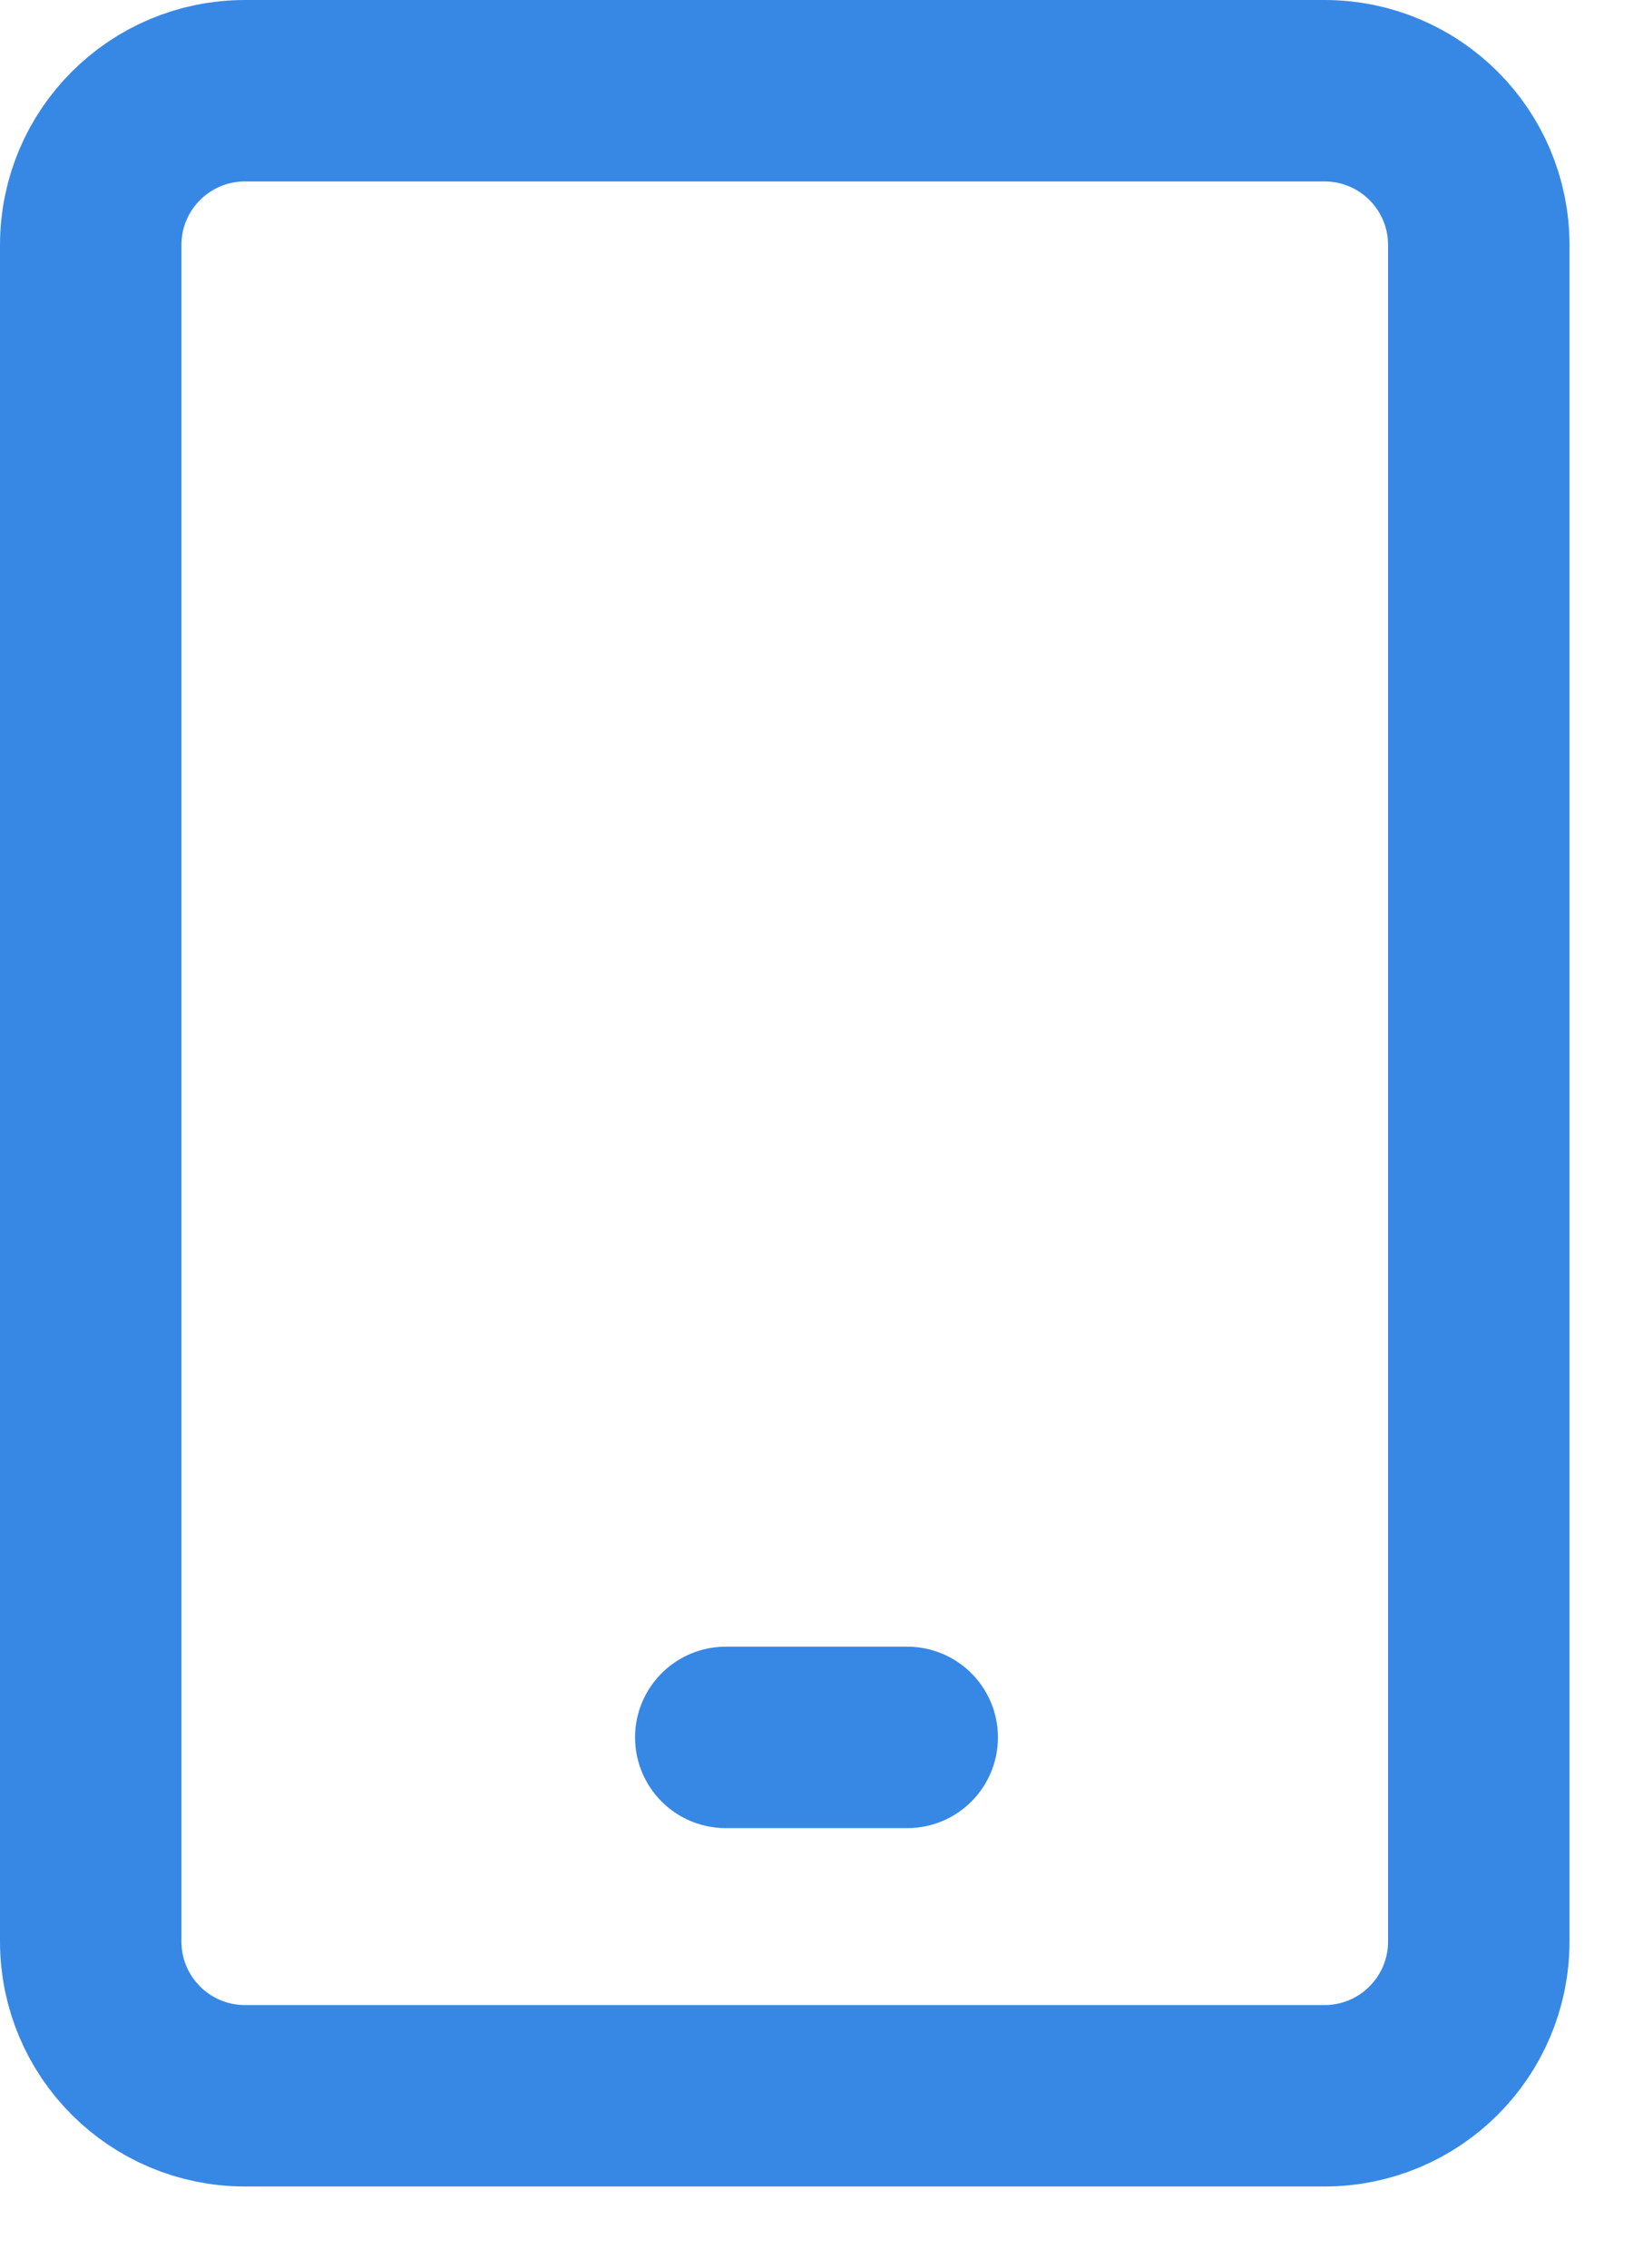 <svg preserveAspectRatio="none" width="100%" height="100%" overflow="visible" style="display: block;" viewBox="0 0 18 25" fill="none" xmlns="http://www.w3.org/2000/svg">
<g id="Group">
<path id="Vector" d="M14.6 1H2.7C1.761 1 1 1.761 1 2.7V21.4C1 22.339 1.761 23.1 2.7 23.1H14.6C15.539 23.1 16.3 22.339 16.3 21.4V2.7C16.3 1.761 15.539 1 14.6 1Z" stroke="#3788E5" stroke-width="2" stroke-linecap="round" stroke-linejoin="round"/>
<path id="Vector_2" d="M8 19.15H10" stroke="#3788E5" stroke-width="2" stroke-linecap="round" stroke-linejoin="round"/>
</g>
</svg>
